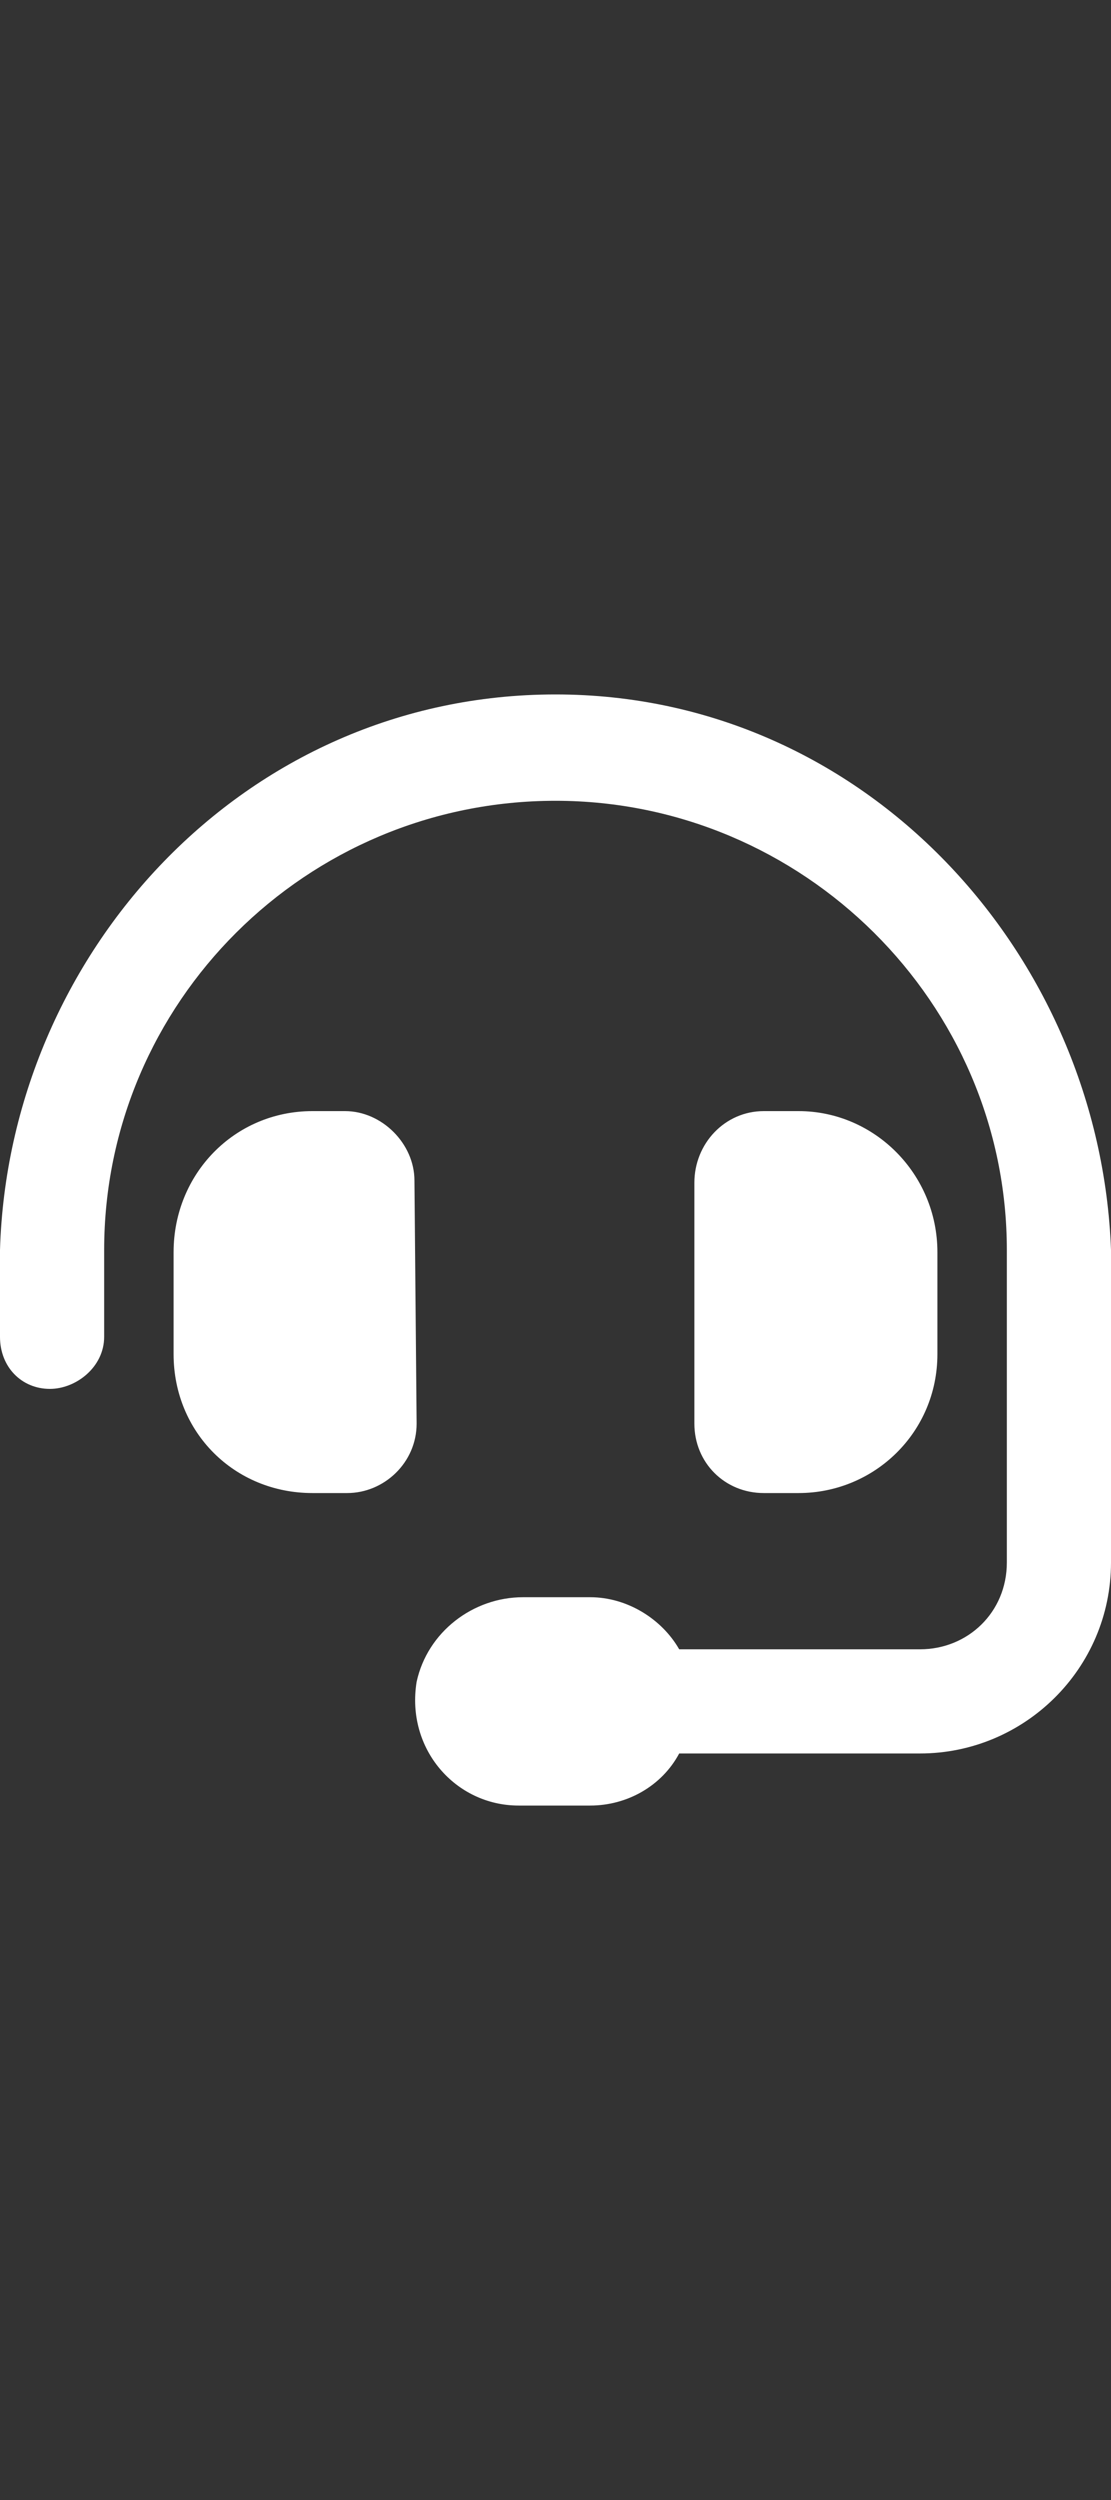 <svg width="24" height="54" viewBox="0 0 24 54" fill="none" xmlns="http://www.w3.org/2000/svg">
<rect x="0" y="0" width="24" height="54" fill="#333333" stroke="none"/>
<path d="M8.953 25.5L9 30.75C9 31.594 8.297 32.25 7.5 32.25H6.75C5.062 32.25 3.75 30.938 3.75 29.25V27.047C3.75 25.359 5.062 24 6.75 24H7.453C8.25 24 8.953 24.703 8.953 25.5ZM12 15C18.703 15 23.766 20.625 24 27V33.75C24 36.047 22.125 37.875 19.875 37.875H14.672C14.297 38.578 13.547 39 12.75 39H11.203C9.844 39 8.766 37.781 9 36.328C9.234 35.25 10.219 34.5 11.297 34.5H12.75C13.547 34.5 14.297 34.969 14.672 35.625H19.875C20.906 35.625 21.75 34.828 21.75 33.75V27C21.75 21.656 17.344 17.297 12 17.297C6.609 17.297 2.25 21.656 2.25 27V28.875C2.25 29.531 1.641 30 1.078 30C0.469 30 0 29.531 0 28.875V27C0.188 20.625 5.25 15 12 15ZM17.25 32.25H16.5C15.656 32.25 15 31.594 15 30.75V25.547C15 24.703 15.656 24 16.5 24H17.25C18.891 24 20.25 25.359 20.25 27.047V29.25C20.25 30.938 18.891 32.25 17.25 32.25Z" fill="white"/>
</svg>
